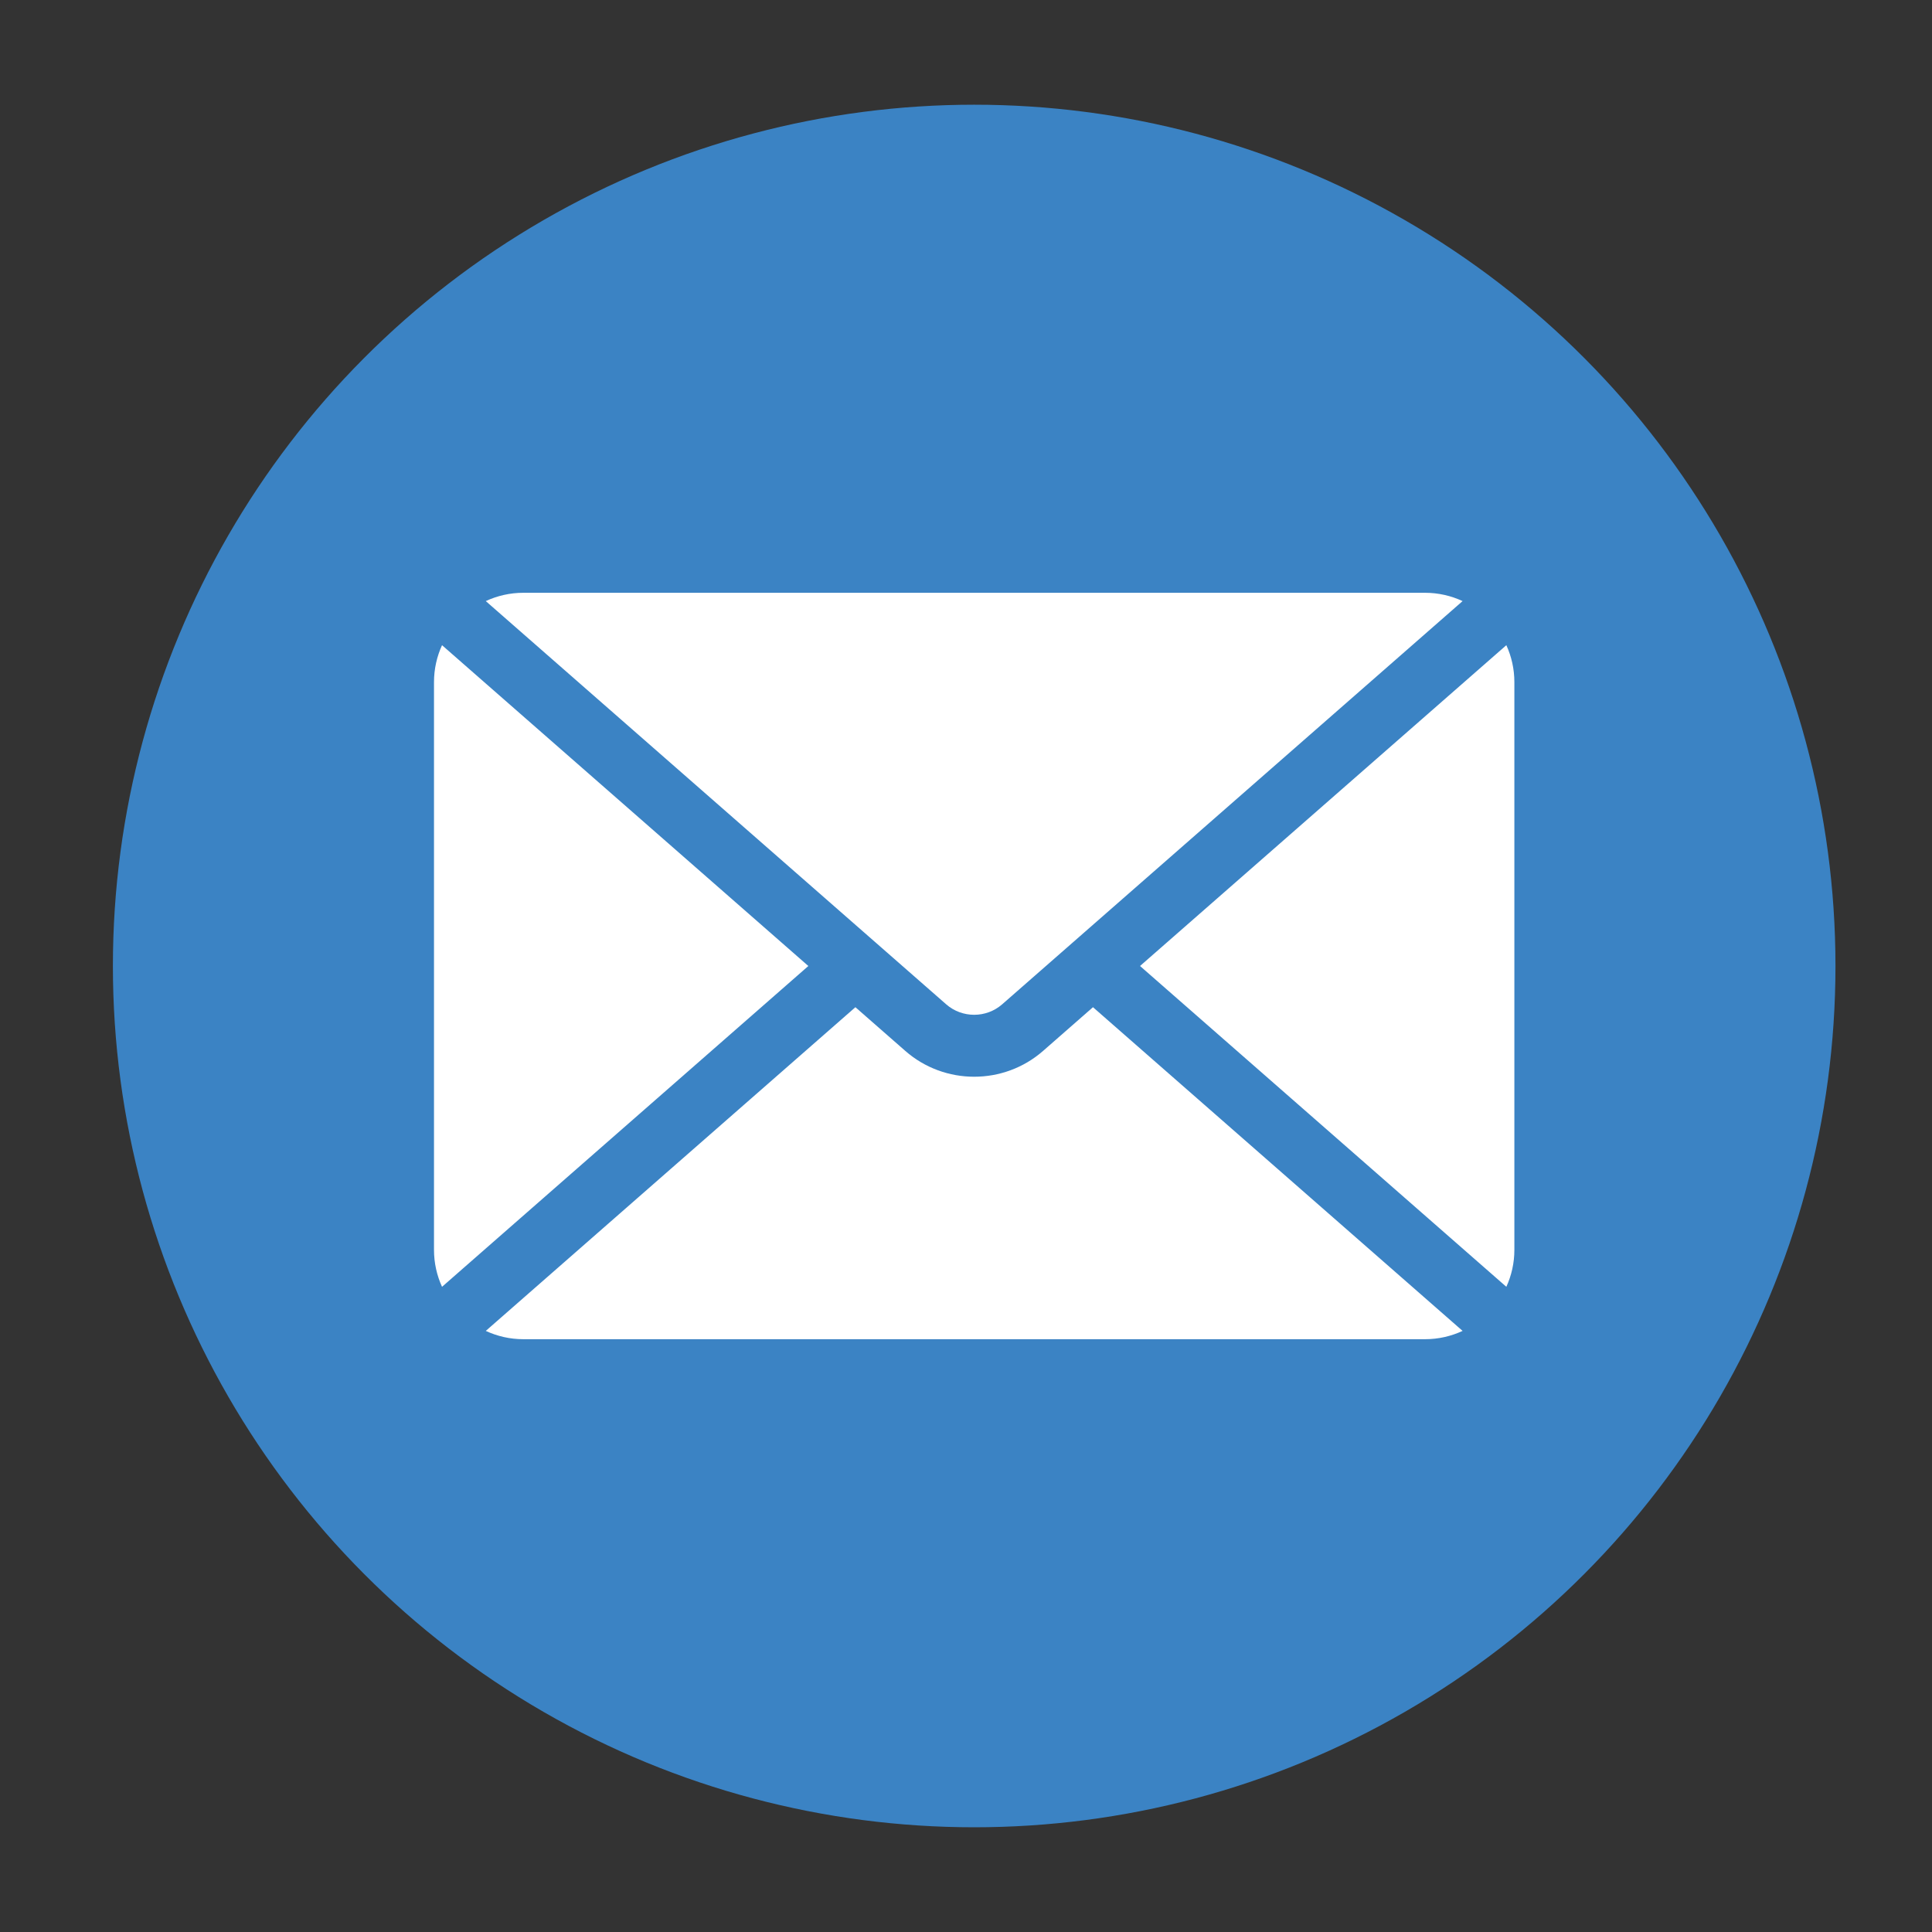 <?xml version="1.0" encoding="UTF-8"?>
<svg xmlns="http://www.w3.org/2000/svg" version="1.1" viewBox="0 0 2834.65 2834.65">
  <rect x="0" y="0" width="2834.65" height="2834.65" fill="#333333" stroke="none"/>
  <defs>
    <style>
      .cls-1 {
        fill: #fff;
      }

      .cls-2 {
        fill: #3b83c4;
      }
    </style>
  </defs>
  <!-- Generator: Adobe Illustrator 28.6.0, SVG Export Plug-In . SVG Version: 1.2.0 Build 709)  -->
  <g>
    <g id="Layer_1">
      <g>
        <circle class="cls-2" cx="1429.33" cy="1417.32" r="1263.69"/>
        <g>
          <path class="cls-1" d="M648.55,946.63c-7.54,16.53-11.78,34.88-11.78,54.21v832.97c0,19.33,4.24,37.67,11.78,54.21l537.46-470.69-537.46-470.69Z"/>
          <path class="cls-1" d="M1470.4,1473.54l675.52-591.61c-16.77-7.8-35.43-12.19-55.11-12.19H767.86c-19.68,0-38.35,4.39-55.12,12.19l675.52,591.61c23.41,20.51,58.72,20.5,82.13,0Z"/>
          <path class="cls-1" d="M1530.33,1541.97c-28.79,25.21-64.9,37.82-101,37.82s-72.2-12.61-100.99-37.82l-73.29-64.19-542.3,474.93c16.77,7.8,35.44,12.19,55.12,12.19h1322.94c19.68,0,38.35-4.39,55.11-12.19l-542.29-474.93-73.29,64.19Z"/>
          <path class="cls-1" d="M1672.66,1417.32l537.46,470.69c7.54-16.53,11.78-34.88,11.78-54.21v-832.97c0-19.33-4.24-37.67-11.78-54.21l-537.46,470.69Z"/>
        </g>
      </g>
    </g>
  </g>
</svg>